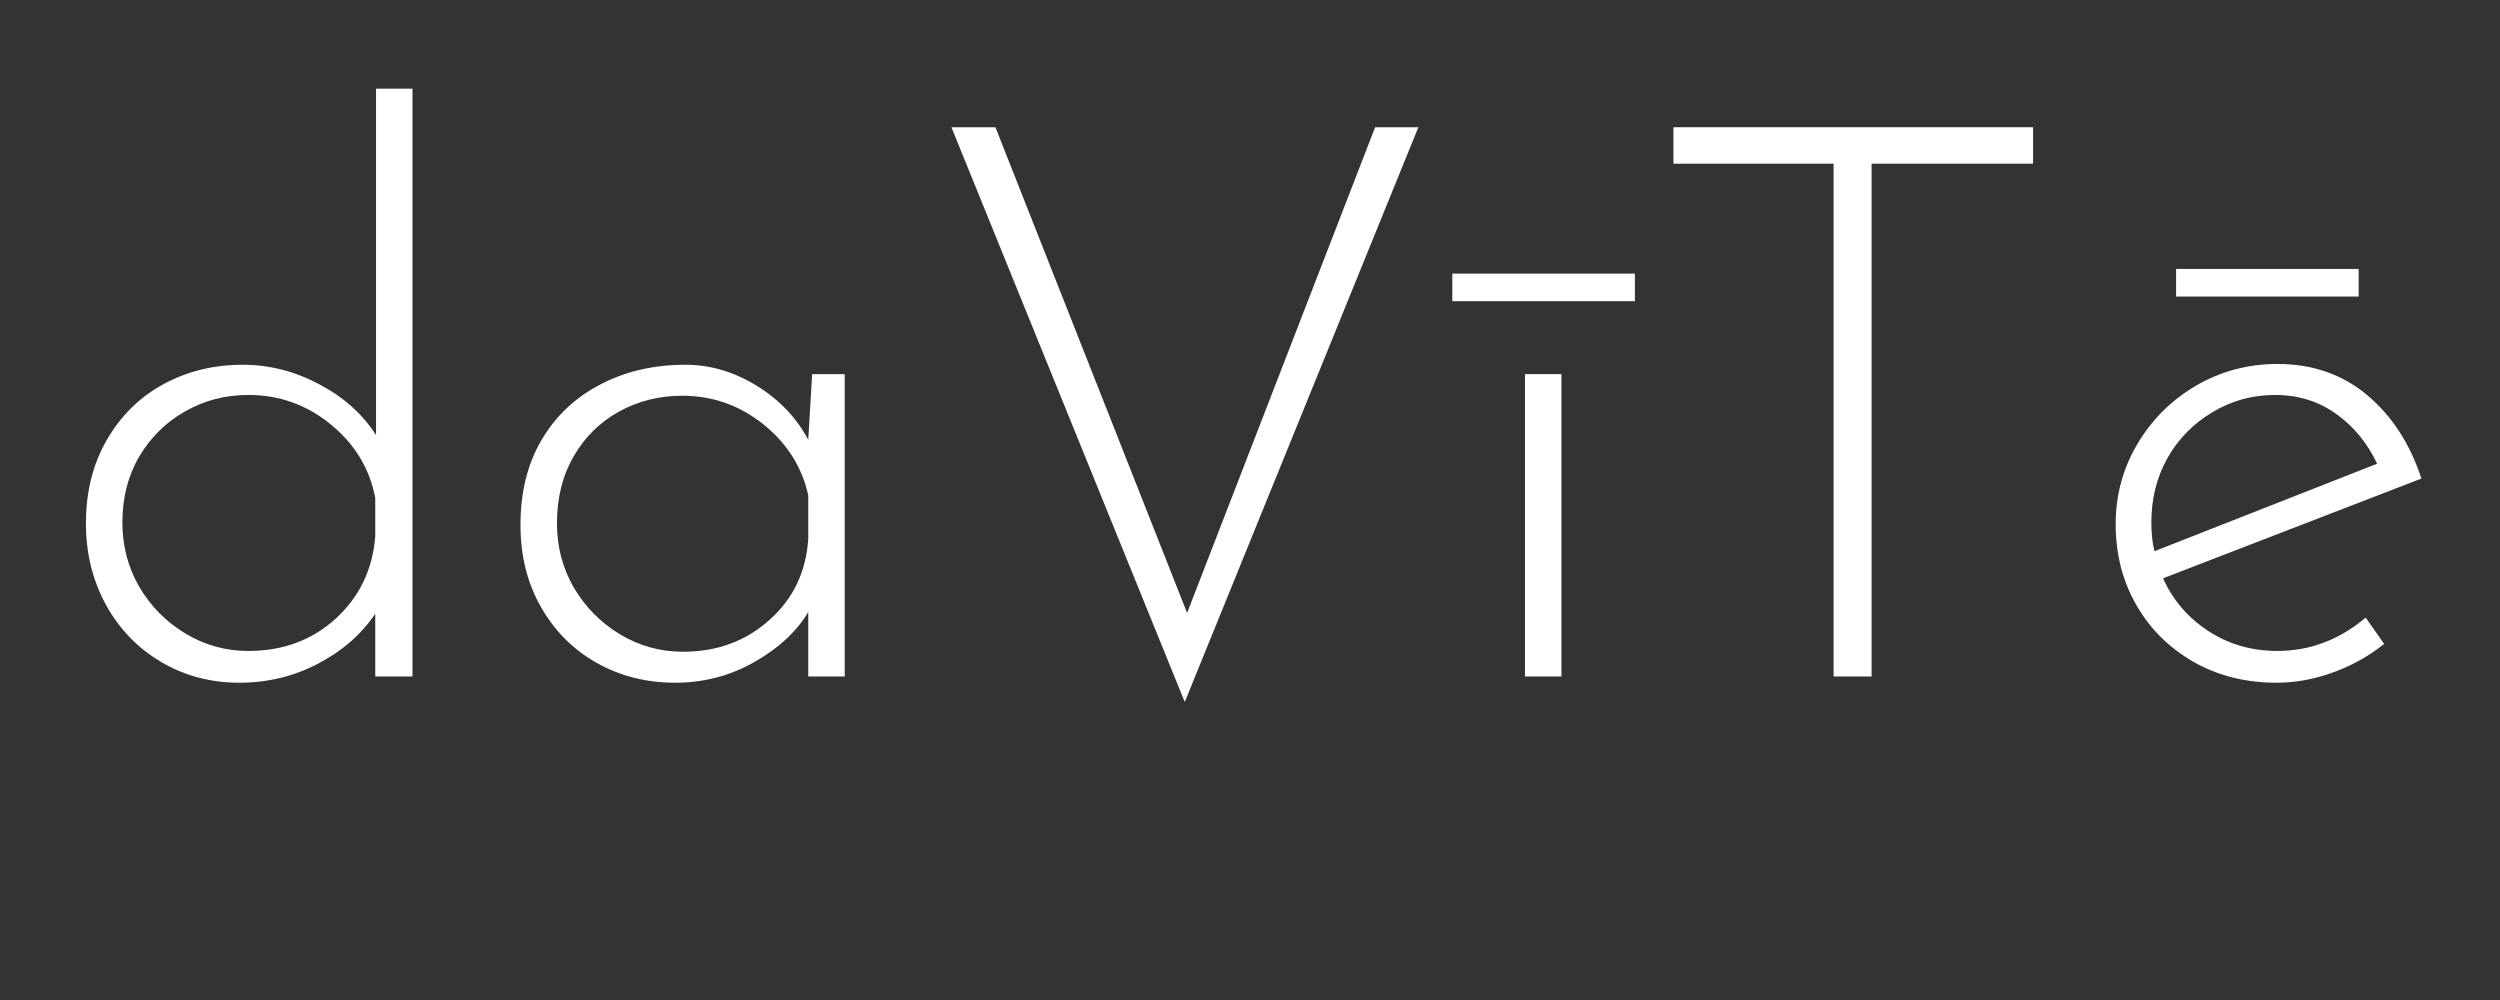 <svg version="1.0" preserveAspectRatio="xMidYMid meet" height="80" viewBox="0 0 150 60" zoomAndPan="magnify" width="200" xmlns:xlink="http://www.w3.org/1999/xlink" xmlns="http://www.w3.org/2000/svg"><rect x="0" y="0" width="150" height="60" fill="#333333" stroke="none"/><defs><g></g></defs><g fill-opacity="1" fill="#ffffff"><g transform="translate(2.796, 40.588)"><g><path d="M 21.953 -35.266 L 21.953 0 L 19.719 0 L 19.719 -3.766 C 18.883 -2.523 17.738 -1.523 16.281 -0.766 C 14.832 -0.004 13.258 0.375 11.562 0.375 C 9.852 0.375 8.297 -0.035 6.891 -0.859 C 5.484 -1.68 4.375 -2.828 3.562 -4.297 C 2.758 -5.766 2.359 -7.395 2.359 -9.188 C 2.359 -11.07 2.773 -12.738 3.609 -14.188 C 4.453 -15.645 5.582 -16.758 7 -17.531 C 8.426 -18.312 10.02 -18.703 11.781 -18.703 C 13.363 -18.703 14.891 -18.312 16.359 -17.531 C 17.828 -16.758 18.961 -15.742 19.766 -14.484 L 19.766 -35.266 Z M 12.109 -1.531 C 14.18 -1.531 15.926 -2.176 17.344 -3.469 C 18.77 -4.77 19.562 -6.414 19.719 -8.406 L 19.719 -10.719 C 19.383 -12.477 18.492 -13.945 17.047 -15.125 C 15.609 -16.301 13.961 -16.891 12.109 -16.891 C 10.723 -16.891 9.457 -16.562 8.312 -15.906 C 7.164 -15.258 6.25 -14.359 5.562 -13.203 C 4.883 -12.047 4.547 -10.723 4.547 -9.234 C 4.547 -7.836 4.883 -6.551 5.562 -5.375 C 6.25 -4.207 7.172 -3.273 8.328 -2.578 C 9.484 -1.879 10.742 -1.531 12.109 -1.531 Z M 12.109 -1.531"></path></g></g></g><g fill-opacity="1" fill="#ffffff"><g transform="translate(28.87, 40.588)"><g><path d="M 21.812 -18.141 L 21.812 0 L 19.625 0 L 19.625 -3.859 C 18.914 -2.68 17.832 -1.68 16.375 -0.859 C 14.926 -0.035 13.348 0.375 11.641 0.375 C 9.91 0.375 8.344 -0.02 6.938 -0.812 C 5.531 -1.602 4.414 -2.719 3.594 -4.156 C 2.77 -5.594 2.359 -7.238 2.359 -9.094 C 2.359 -11.07 2.785 -12.781 3.641 -14.219 C 4.492 -15.656 5.672 -16.758 7.172 -17.531 C 8.672 -18.312 10.363 -18.703 12.25 -18.703 C 13.738 -18.703 15.16 -18.285 16.516 -17.453 C 17.879 -16.617 18.914 -15.535 19.625 -14.203 L 19.859 -18.141 Z M 12.109 -1.484 C 14.148 -1.484 15.879 -2.117 17.297 -3.391 C 18.723 -4.66 19.5 -6.285 19.625 -8.266 L 19.625 -10.859 C 19.258 -12.555 18.363 -13.977 16.938 -15.125 C 15.508 -16.27 13.883 -16.844 12.062 -16.844 C 10.676 -16.844 9.41 -16.523 8.266 -15.891 C 7.117 -15.254 6.211 -14.359 5.547 -13.203 C 4.879 -12.047 4.547 -10.707 4.547 -9.188 C 4.547 -7.789 4.883 -6.504 5.562 -5.328 C 6.25 -4.16 7.172 -3.227 8.328 -2.531 C 9.484 -1.832 10.742 -1.484 12.109 -1.484 Z M 12.109 -1.484"></path></g></g></g><g fill-opacity="1" fill="#ffffff"><g transform="translate(54.804, 40.588)"><g><path d="M 30.297 -32.953 L 16.281 1.531 L 2.281 -32.953 L 4.922 -32.953 L 16.422 -3.812 L 27.703 -32.953 Z M 30.297 -32.953"></path></g></g></g><g fill-opacity="1" fill="#ffffff"><g transform="translate(87.373, 40.588)"><g><path d="M 6.312 -18.141 L 6.312 0 L 4.125 0 L 4.125 -18.141 Z M 10.719 -24.172 L 10.719 -22.516 L -0.234 -22.516 L -0.234 -24.172 Z M 10.719 -24.172"></path></g></g></g><g fill-opacity="1" fill="#ffffff"><g transform="translate(97.812, 40.588)"><g><path d="M 24.172 -32.953 L 24.172 -30.766 L 14.484 -30.766 L 14.484 0 L 12.203 0 L 12.203 -30.766 L 2.594 -30.766 L 2.594 -32.953 Z M 24.172 -32.953"></path></g></g></g><g fill-opacity="1" fill="#ffffff"><g transform="translate(124.581, 40.588)"><g><path d="M 12.062 -1.531 C 14.008 -1.531 15.773 -2.195 17.359 -3.531 L 18.469 -1.953 C 17.57 -1.234 16.555 -0.664 15.422 -0.25 C 14.297 0.164 13.16 0.375 12.016 0.375 C 10.16 0.375 8.5 -0.039 7.031 -0.875 C 5.562 -1.719 4.414 -2.859 3.594 -4.297 C 2.77 -5.734 2.359 -7.348 2.359 -9.141 C 2.359 -10.867 2.789 -12.469 3.656 -13.938 C 4.531 -15.414 5.707 -16.586 7.188 -17.453 C 8.676 -18.316 10.301 -18.75 12.062 -18.75 C 14.164 -18.75 15.957 -18.129 17.438 -16.891 C 18.926 -15.648 20.016 -13.977 20.703 -11.875 L 5.203 -5.891 C 5.785 -4.586 6.688 -3.535 7.906 -2.734 C 9.133 -1.93 10.52 -1.531 12.062 -1.531 Z M 11.922 -16.891 C 10.566 -16.891 9.316 -16.547 8.172 -15.859 C 7.023 -15.18 6.125 -14.266 5.469 -13.109 C 4.82 -11.953 4.5 -10.66 4.5 -9.234 C 4.5 -8.586 4.562 -8.016 4.688 -7.516 L 18.047 -12.766 C 17.461 -14.004 16.645 -15 15.594 -15.75 C 14.539 -16.508 13.316 -16.891 11.922 -16.891 Z M 16.938 -24.453 L 16.938 -22.797 L 5.984 -22.797 L 5.984 -24.453 Z M 16.938 -24.453"></path></g></g></g></svg>